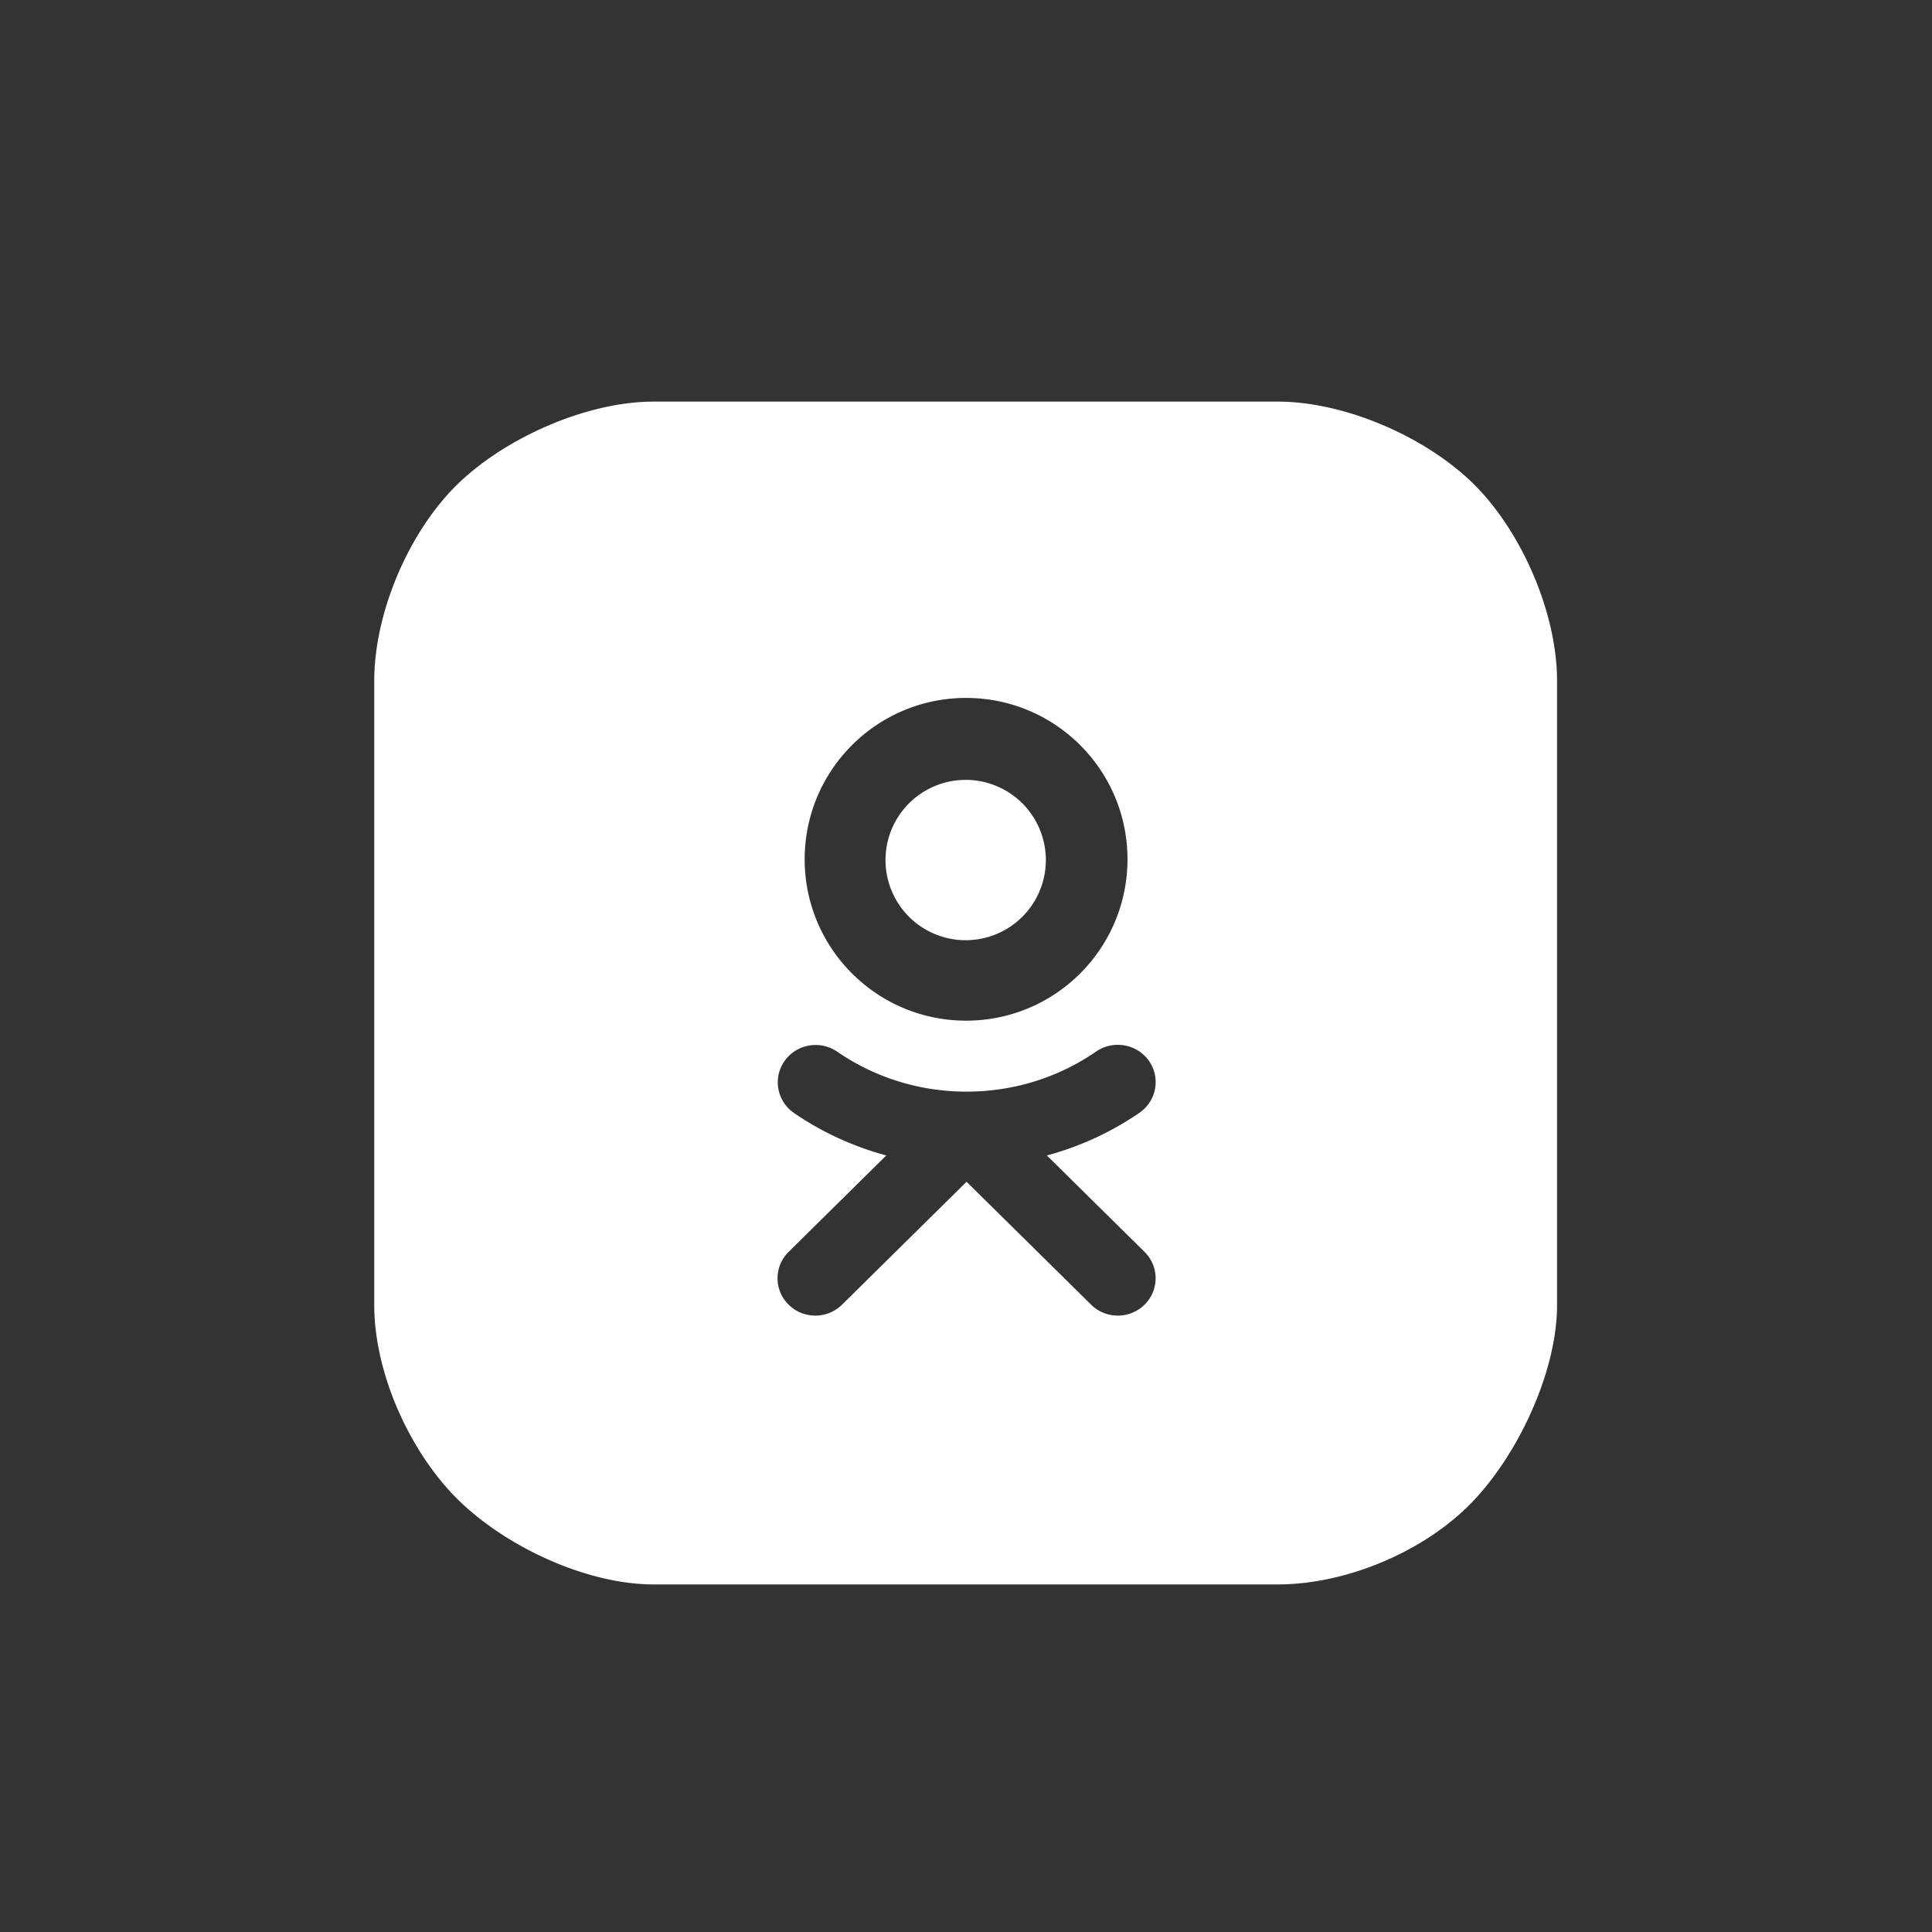 <?xml version="1.0" encoding="UTF-8"?> <svg xmlns="http://www.w3.org/2000/svg" fill="#FFFFFF" viewBox="0 0 72 72" width="128px" height="128px"><rect x="0" y="0" width="72" height="72" fill="#333333" stroke="none"/><path d="M 24.357 14.967 C 21.844 14.967 18.757 16.34 16.979 18.117 C 15.202 19.894 13.947 22.863 13.947 25.377 L 13.947 48.637 C 13.947 51.151 15.25 54.069 17.027 55.846 C 18.805 57.623 21.844 59.047 24.357 59.047 L 47.619 59.047 C 50.132 59.047 52.976 57.867 54.754 56.09 C 56.531 54.313 58.027 51.151 58.027 48.637 L 58.027 25.375 C 58.027 22.861 56.726 19.845 54.949 18.068 C 53.171 16.292 50.132 14.967 47.619 14.967 L 24.357 14.967 z M 36.004 26.01 C 39.326 26.01 42.018 28.701 42.018 32.023 C 42.018 35.345 39.326 38.037 36.004 38.037 C 32.682 38.037 29.988 35.345 29.988 32.023 C 29.988 28.701 32.682 26.01 36.004 26.01 z M 35.988 29.064 A 2.987 2.987 0 0 0 35.988 35.039 A 2.987 2.987 0 0 0 35.988 29.064 z M 41.637 38.938 C 42.089 38.931 42.536 39.138 42.814 39.531 C 43.26 40.161 43.103 41.029 42.465 41.469 C 41.405 42.199 40.239 42.729 39.014 43.061 L 42.654 46.654 C 43.204 47.197 43.204 48.078 42.654 48.621 C 42.379 48.893 42.02 49.028 41.658 49.029 C 41.298 49.029 40.938 48.893 40.662 48.621 L 36.021 44.041 L 31.381 48.621 C 31.106 48.893 30.745 49.029 30.385 49.029 C 30.025 49.029 29.664 48.893 29.389 48.621 C 28.839 48.078 28.839 47.197 29.389 46.654 L 33.029 43.061 C 31.808 42.729 30.648 42.204 29.592 41.479 C 28.953 41.04 28.793 40.172 29.238 39.541 C 29.681 38.911 30.56 38.754 31.199 39.193 C 32.618 40.167 34.286 40.682 36.021 40.682 C 37.761 40.682 39.432 40.165 40.852 39.186 C 41.091 39.022 41.365 38.941 41.637 38.938 z"></path></svg> 